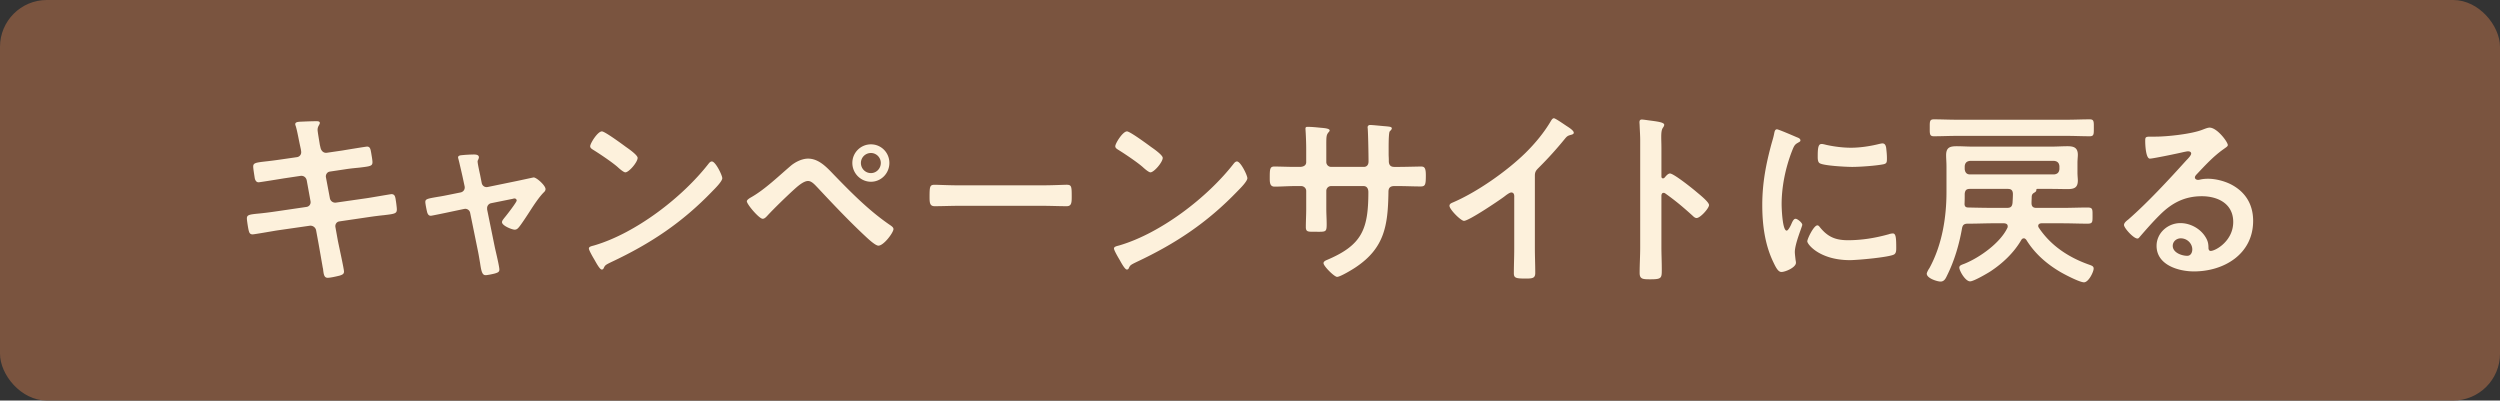 <svg xmlns="http://www.w3.org/2000/svg" viewBox="0 0 319.225 51.144"><rect x="0" y="0" width="319.225" height="51.144" fill="#333333" stroke="none"/><g data-name="レイヤー_1"><rect width="319.225" height="51.144" rx="5.981" ry="5.981" style="fill:#7a543f"/><path d="M37.938 20.063a.62.62 0 0 0 .522-.624c0-.12-.023-.24-.047-.384l-.119-.552c-.143-.648-.333-1.752-.522-2.377-.023-.071-.071-.168-.071-.264 0-.312.403-.312.998-.336.57-.024 1.14-.048 1.71-.048.143 0 .428 0 .428.216 0 .24-.285.408-.285.888 0 .24.238 1.561.285 1.896l.095.408c.096.384.381.672.784.624l1.973-.288c.427-.072 3.041-.504 3.184-.504.427 0 .451.432.522.792.047.288.166.937.166 1.2 0 .504-.309.528-1.687.696-.476.048-1.069.096-1.83.216l-1.924.288c-.356.048-.57.408-.499.744l.499 2.64a.692.692 0 0 0 .784.576l3.849-.552c.403-.048 3.112-.528 3.231-.528.451 0 .498.36.569.889.024.096.024.191.048.312.023.216.071.552.071.744 0 .528-.237.576-1.687.744-.476.048-1.093.12-1.901.24l-3.753.552c-.356.048-.57.384-.499.744l.285 1.584c.118.648.808 3.721.808 4.08 0 .336-.262.408-.522.505-.381.096-1.188.287-1.568.287-.451 0-.499-.456-.57-.983a1.15 1.15 0 0 0-.048-.288c-.166-.96-.38-2.185-.546-3.12l-.309-1.681a.739.739 0 0 0-.809-.576l-4.181.601c-.452.072-2.898.504-3.112.504-.333 0-.428-.192-.499-.48-.071-.239-.237-1.296-.237-1.56 0-.456.309-.504 1.567-.624.476-.048 1.117-.12 1.948-.24l4.087-.6c.38-.049.594-.385.522-.744l-.476-2.616c-.071-.408-.403-.673-.831-.601l-2.091.312c-.428.071-3.089.504-3.231.504-.309 0-.451-.288-.499-.576-.047-.336-.189-1.152-.189-1.44 0-.456.332-.504 1.567-.647a56.769 56.769 0 0 0 2.044-.265l1.995-.288ZM58.799 24.576c.38-.072.617-.408.522-.816l-.237-1.104c-.024-.12-.214-.96-.38-1.656-.096-.456-.214-.84-.214-.889 0-.216.214-.264.38-.287a17.87 17.87 0 0 1 1.615-.097c.262 0 .665.024.665.36 0 .096-.047.192-.071.264-.047.097-.095.168-.095.265 0 .239.237 1.344.309 1.655l.214 1.081c.071.384.404.6.761.527l3.849-.792c.237-.048 1.995-.432 2.02-.432.38 0 1.521 1.032 1.521 1.488 0 .191-.119.336-.262.456-.617.647-1.212 1.56-1.71 2.328-.262.407-1.212 1.872-1.474 2.136-.143.168-.285.264-.499.264-.332 0-1.615-.504-1.615-.96 0-.191.19-.384.285-.527.237-.265 1.592-2.017 1.592-2.232a.265.265 0 0 0-.262-.265.82.82 0 0 0-.261.049l-2.732.552a.641.641 0 0 0-.522.624v.168l.998 4.896c.118.528.569 2.4.569 2.784 0 .312-.189.384-.569.504-.262.072-.951.216-1.188.216-.428 0-.546-.456-.713-1.584-.071-.384-.143-.888-.261-1.464l-.998-4.896a.638.638 0 0 0-.642-.528c-.048 0-.143.024-.166.024l-1.711.36c-.309.071-2.399.504-2.494.504-.262 0-.356-.145-.452-.36-.071-.216-.261-1.152-.261-1.393 0-.384.237-.432 1.639-.672.333-.048.713-.12 1.188-.216l1.663-.336ZM92.229 22.752c0 .408-.95 1.344-1.26 1.656-3.849 4.008-7.888 6.696-12.9 9.049-.784.384-.808.408-.998.816-.047.096-.118.144-.237.144-.261 0-.76-.96-.927-1.248-.143-.24-.712-1.2-.712-1.44 0-.264.427-.312.736-.408 5.25-1.56 11.189-6.096 14.563-10.44.095-.12.237-.264.403-.264.476 0 1.331 1.775 1.331 2.136Zm-12.259-3.96c.309.216 1.449 1.008 1.449 1.368 0 .552-1.117 1.848-1.568 1.848-.19 0-.642-.36-.95-.647-.665-.601-2.305-1.705-3.16-2.232-.19-.12-.38-.24-.38-.456 0-.36.95-1.896 1.497-1.896.38 0 2.66 1.681 3.112 2.017ZM106.508 22.343c2.233 2.305 4.538 4.633 7.199 6.433.166.12.38.265.38.48 0 .432-1.235 2.112-1.925 2.112-.38 0-1.282-.841-1.615-1.152-2.138-1.992-4.157-4.129-6.153-6.265-.309-.312-.736-.84-1.212-.84-.594 0-1.378.72-1.806 1.104-.974.889-2.565 2.425-3.444 3.385-.143.144-.309.336-.547.336-.451 0-2.02-1.849-2.02-2.232 0-.216.452-.456.618-.552 1.711-.984 3.421-2.641 4.941-3.937.57-.504 1.474-.96 2.257-.96 1.402 0 2.424 1.152 3.326 2.088Zm7.057-1.536c0 1.32-1.046 2.4-2.353 2.4s-2.376-1.08-2.376-2.4 1.069-2.376 2.376-2.376 2.353 1.056 2.353 2.376Zm-3.635 0c0 .721.569 1.296 1.282 1.296.689 0 1.26-.575 1.26-1.296 0-.696-.57-1.271-1.26-1.271-.713 0-1.282.575-1.282 1.271ZM133.237 23.664c1.093 0 2.638-.072 2.946-.072.642 0 .665.192.665 1.513 0 .768-.023 1.224-.642 1.224-.997 0-1.995-.048-2.97-.048h-10.929c-.974 0-1.972.048-2.97.048-.617 0-.642-.456-.642-1.2 0-1.344.048-1.536.666-1.536.309 0 1.948.072 2.945.072h10.929ZM159.278 22.752c0 .408-.95 1.344-1.259 1.656-3.849 4.008-7.888 6.696-12.9 9.049-.784.384-.808.408-.998.816-.048.096-.119.144-.237.144-.262 0-.761-.96-.927-1.248-.143-.24-.713-1.2-.713-1.44 0-.264.428-.312.736-.408 5.251-1.56 11.19-6.096 14.563-10.44.096-.12.238-.264.404-.264.476 0 1.33 1.775 1.33 2.136Zm-12.258-3.96c.309.216 1.449 1.008 1.449 1.368 0 .552-1.116 1.848-1.568 1.848-.189 0-.641-.36-.95-.647-.665-.601-2.305-1.705-3.159-2.232-.19-.12-.381-.24-.381-.456 0-.36.95-1.896 1.497-1.896.38 0 2.661 1.681 3.112 2.017ZM165.981 21.311c.38 0 .808-.144.808-.6v-1.632c0-1.345-.095-2.616-.095-2.641 0-.168.071-.24.237-.24.594 0 .998.048 1.758.12.595.048 1.093.12 1.093.336 0 .097-.095.192-.142.24-.31.384-.285.576-.285 2.136v1.656c0 .336.261.624.617.624h4.182c.332 0 .594-.216.594-.695 0-.864-.048-3.36-.095-4.081 0-.096-.024-.191-.024-.288 0-.168.143-.288.31-.288.332 0 1.663.145 2.043.168.403.049.736.049.736.265 0 .12-.095.216-.262.384-.118.145-.142 1.2-.142 2.017v.912c0 .239.023.479.023.72v.144c0 .48.214.744.688.744h.642c.736 0 2.305-.048 2.804-.048.428 0 .594.192.594 1.128 0 1.2-.071 1.416-.665 1.416-.927 0-1.829-.048-2.732-.048h-.642c-.736 0-.736.504-.736.816-.071 4.177-.475 7.081-4.182 9.553-.38.264-1.972 1.225-2.375 1.225-.356 0-1.734-1.368-1.734-1.753 0-.191.214-.312.38-.384 4.514-1.896 5.346-3.889 5.346-8.688 0-.408-.167-.769-.618-.769h-4.134a.612.612 0 0 0-.617.601v2.28c0 .672.047 1.32.047 1.992 0 1.056-.118.96-1.544.96-.832 0-1.117.023-1.117-.601 0-.768.048-1.536.048-2.304v-2.305c0-.359-.309-.624-.642-.624h-.736c-.927 0-1.877.072-2.661.072-.594 0-.617-.504-.617-1.104 0-1.151.023-1.464.594-1.464.689 0 1.758.048 2.685.048h.57ZM195.988 31.705c0 1.056.048 2.112.048 3.144 0 .648-.309.721-1.188.721-1.307 0-1.544-.072-1.544-.696 0-1.032.048-2.064.048-3.097v-6.528c0-.144.071-.672-.38-.672-.238 0-.737.408-.927.552-.713.528-4.49 3.072-5.108 3.072-.403 0-1.853-1.464-1.853-1.92 0-.24.214-.336.38-.408 3.112-1.32 6.938-4.008 9.337-6.36 1.235-1.224 2.352-2.568 3.23-4.057.071-.12.214-.359.381-.359.166 0 .902.504 1.615.983.262.168.927.576.927.864 0 .145-.119.192-.237.24-.523.144-.595.168-.927.576a46.967 46.967 0 0 1-3.255 3.601c-.356.359-.547.527-.547 1.08v9.265ZM213.238 22.152c.476 0 2.851 1.896 3.326 2.304.332.288 1.663 1.32 1.663 1.729s-1.117 1.656-1.592 1.656c-.19 0-.38-.168-.522-.312-1.283-1.152-2.044-1.8-3.445-2.809-.071-.048-.143-.096-.237-.096-.214 0-.285.192-.285.384v6.553c0 .96.048 1.896.048 2.856 0 1.104-.024 1.248-1.474 1.248-.95 0-1.354-.023-1.354-.816 0-1.08.071-2.16.071-3.24V17.928c0-.624-.047-1.272-.071-1.872 0-.12-.023-.336-.023-.433 0-.239.071-.359.309-.359.143 0 .642.071.809.096 1.068.144 2.043.24 2.043.576 0 .096-.071.24-.119.312-.214.265-.261.624-.261 1.272 0 .36.023.816.023 1.416v3.601c0 .191.118.24.189.24.096 0 .143-.024.214-.097.167-.191.428-.527.689-.527ZM229.419 17.519c.19.072.476.168.476.408 0 .144-.095.168-.333.312-.403.217-.499.433-.736 1.032-.831 2.137-1.33 4.536-1.33 6.816 0 .456.095 3.36.642 3.36.214 0 .546-.695.641-.936.143-.312.285-.576.499-.576.238 0 .855.504.855.768 0 .217-.95 2.4-.95 3.48 0 .24.071.792.095 1.009.024.119.048.264.048.359 0 .601-1.354 1.177-1.854 1.177-.403 0-.688-.528-.997-1.177-1.117-2.28-1.449-4.849-1.449-7.368 0-2.809.475-5.257 1.211-7.945.119-.407.238-.792.31-1.2.047-.216.095-.527.356-.527.189 0 2.186.864 2.518 1.008Zm2.946 11.473c1.021 1.272 2.02 1.681 3.611 1.681 1.781 0 3.516-.288 5.227-.769.119-.048.356-.096.499-.096.38 0 .428.576.428 1.8 0 .288.023.721-.285.889-.665.359-4.681.72-5.631.72-3.849 0-5.44-2.016-5.44-2.4 0-.336.832-2.04 1.283-2.04.143 0 .237.12.309.216Zm.856-10.488c.974.216 2.114.359 3.112.359 1.188 0 2.447-.191 3.611-.479.118-.024.285-.072.428-.072.332 0 .427.288.475.576.048.432.095.864.095 1.296 0 .504 0 .696-.451.792-.95.192-2.993.336-3.991.336-.736 0-3.658-.144-4.157-.479-.262-.168-.238-.672-.238-.937 0-1.151.119-1.512.499-1.512.167 0 .428.072.618.12ZM258.43 30.432c-.166 0-.262.096-.333.216-.95 1.633-2.376 2.977-3.943 4.009-.451.288-2.139 1.271-2.59 1.271-.618 0-1.378-1.368-1.378-1.752 0-.288.285-.359.665-.504 1.948-.792 4.585-2.664 5.488-4.608a.37.37 0 0 0 .023-.168c0-.288-.214-.36-.451-.384h-1.378c-1.021 0-2.043.048-3.064.048h-.214c-.57 0-.642.288-.713.528-.356 2.063-.975 4.2-1.925 6.097-.166.359-.356.768-.831.768-.404 0-1.758-.408-1.758-1.008 0-.145.237-.576.332-.696 1.615-2.952 2.186-6.433 2.186-9.745v-3.216c0-.601-.047-1.057-.047-1.464 0-1.032.522-1.152 1.401-1.152.642 0 1.307.048 1.948.048h10.121c.688 0 1.354-.048 2.043-.048.808 0 1.307.191 1.307 1.104 0 .265-.048.553-.048 1.08v1.129c0 .504.048.815.048 1.056 0 .912-.451 1.104-1.283 1.104-.688 0-1.378-.024-2.066-.024h-1.83c-.095 0-.118.048-.118.144-.024.217-.119.24-.38.408-.167.145-.19.24-.214.433 0 .264-.024.552-.024.815 0 .433.19.624.618.624h3.373c1.046 0 2.115-.048 3.16-.048.665 0 .642.216.642 1.032s.023 1.032-.642 1.032c-1.045 0-2.114-.048-3.16-.048h-2.756c-.189.023-.38.096-.38.336 0 .072.023.144.071.216 1.497 2.256 3.73 3.744 6.225 4.656.522.192.784.24.784.576 0 .408-.642 1.752-1.235 1.752-.57 0-2.59-1.056-3.137-1.392-1.687-1.008-3.183-2.328-4.229-4.032-.095-.097-.166-.192-.309-.192Zm-8.601-13.081c-.974 0-1.925.048-2.898.048-.547 0-.522-.312-.522-1.08 0-.792-.024-1.08.522-1.08.974 0 1.925.048 2.898.048h14.112c.974 0 1.925-.048 2.898-.048.547 0 .522.288.522 1.08s.024 1.08-.522 1.08c-.974 0-1.925-.048-2.898-.048h-14.112Zm1.711 6.769c-.452 0-.618.168-.666.624 0 .432 0 .888-.023 1.32.023.336.19.432.499.432 1.069.024 2.139.048 3.184.048h1.758c.452 0 .642-.168.689-.647.023-.384.047-.769.047-1.152-.023-.456-.214-.624-.665-.624h-4.822Zm10.762-1.849c.404-.048.618-.239.665-.672v-.384c-.047-.432-.261-.624-.665-.672H251.54c-.404.048-.618.24-.666.672v.384c.048.433.262.672.666.672h10.762ZM284.47 18.527c0 .168-.261.312-.522.504-1.33.937-2.328 2.041-3.444 3.217-.096.096-.238.264-.238.408 0 .191.19.312.404.312.095 0 .214-.023.309-.048.31-.072.665-.096.975-.096.95 0 2.066.288 2.922.72 1.854.96 2.827 2.568 2.827 4.656 0 4.249-3.729 6.457-7.555 6.457-1.972 0-4.775-.816-4.775-3.265 0-1.656 1.449-2.904 3.041-2.904 1.235 0 2.494.672 3.159 1.704.356.553.428.912.428 1.536.024.168.096.312.285.312.618 0 2.875-1.272 2.875-3.696 0-2.328-1.948-3.288-4.015-3.288-2.162 0-3.802.84-5.322 2.352-.927.912-1.782 1.896-2.637 2.881-.071.096-.143.168-.262.168-.499 0-1.711-1.345-1.711-1.729 0-.288.356-.552.57-.72 2.447-2.137 5.203-5.112 7.389-7.537.19-.191.618-.624.618-.864 0-.216-.214-.288-.404-.288-.118 0-.428.072-.57.097-.569.144-3.92.84-4.3.84-.522 0-.594-1.8-.594-2.208 0-.553.023-.601.736-.601h.57c1.521 0 4.633-.336 6.011-.888.261-.096.642-.264.902-.264.95 0 2.328 1.823 2.328 2.231Zm-6.011 11.905c-.522 0-1.021.384-1.021.96 0 .864 1.141 1.272 1.854 1.272.451 0 .642-.433.642-.816 0-.744-.642-1.416-1.474-1.416Z" style="fill:#fdf1dc"/></g></svg>